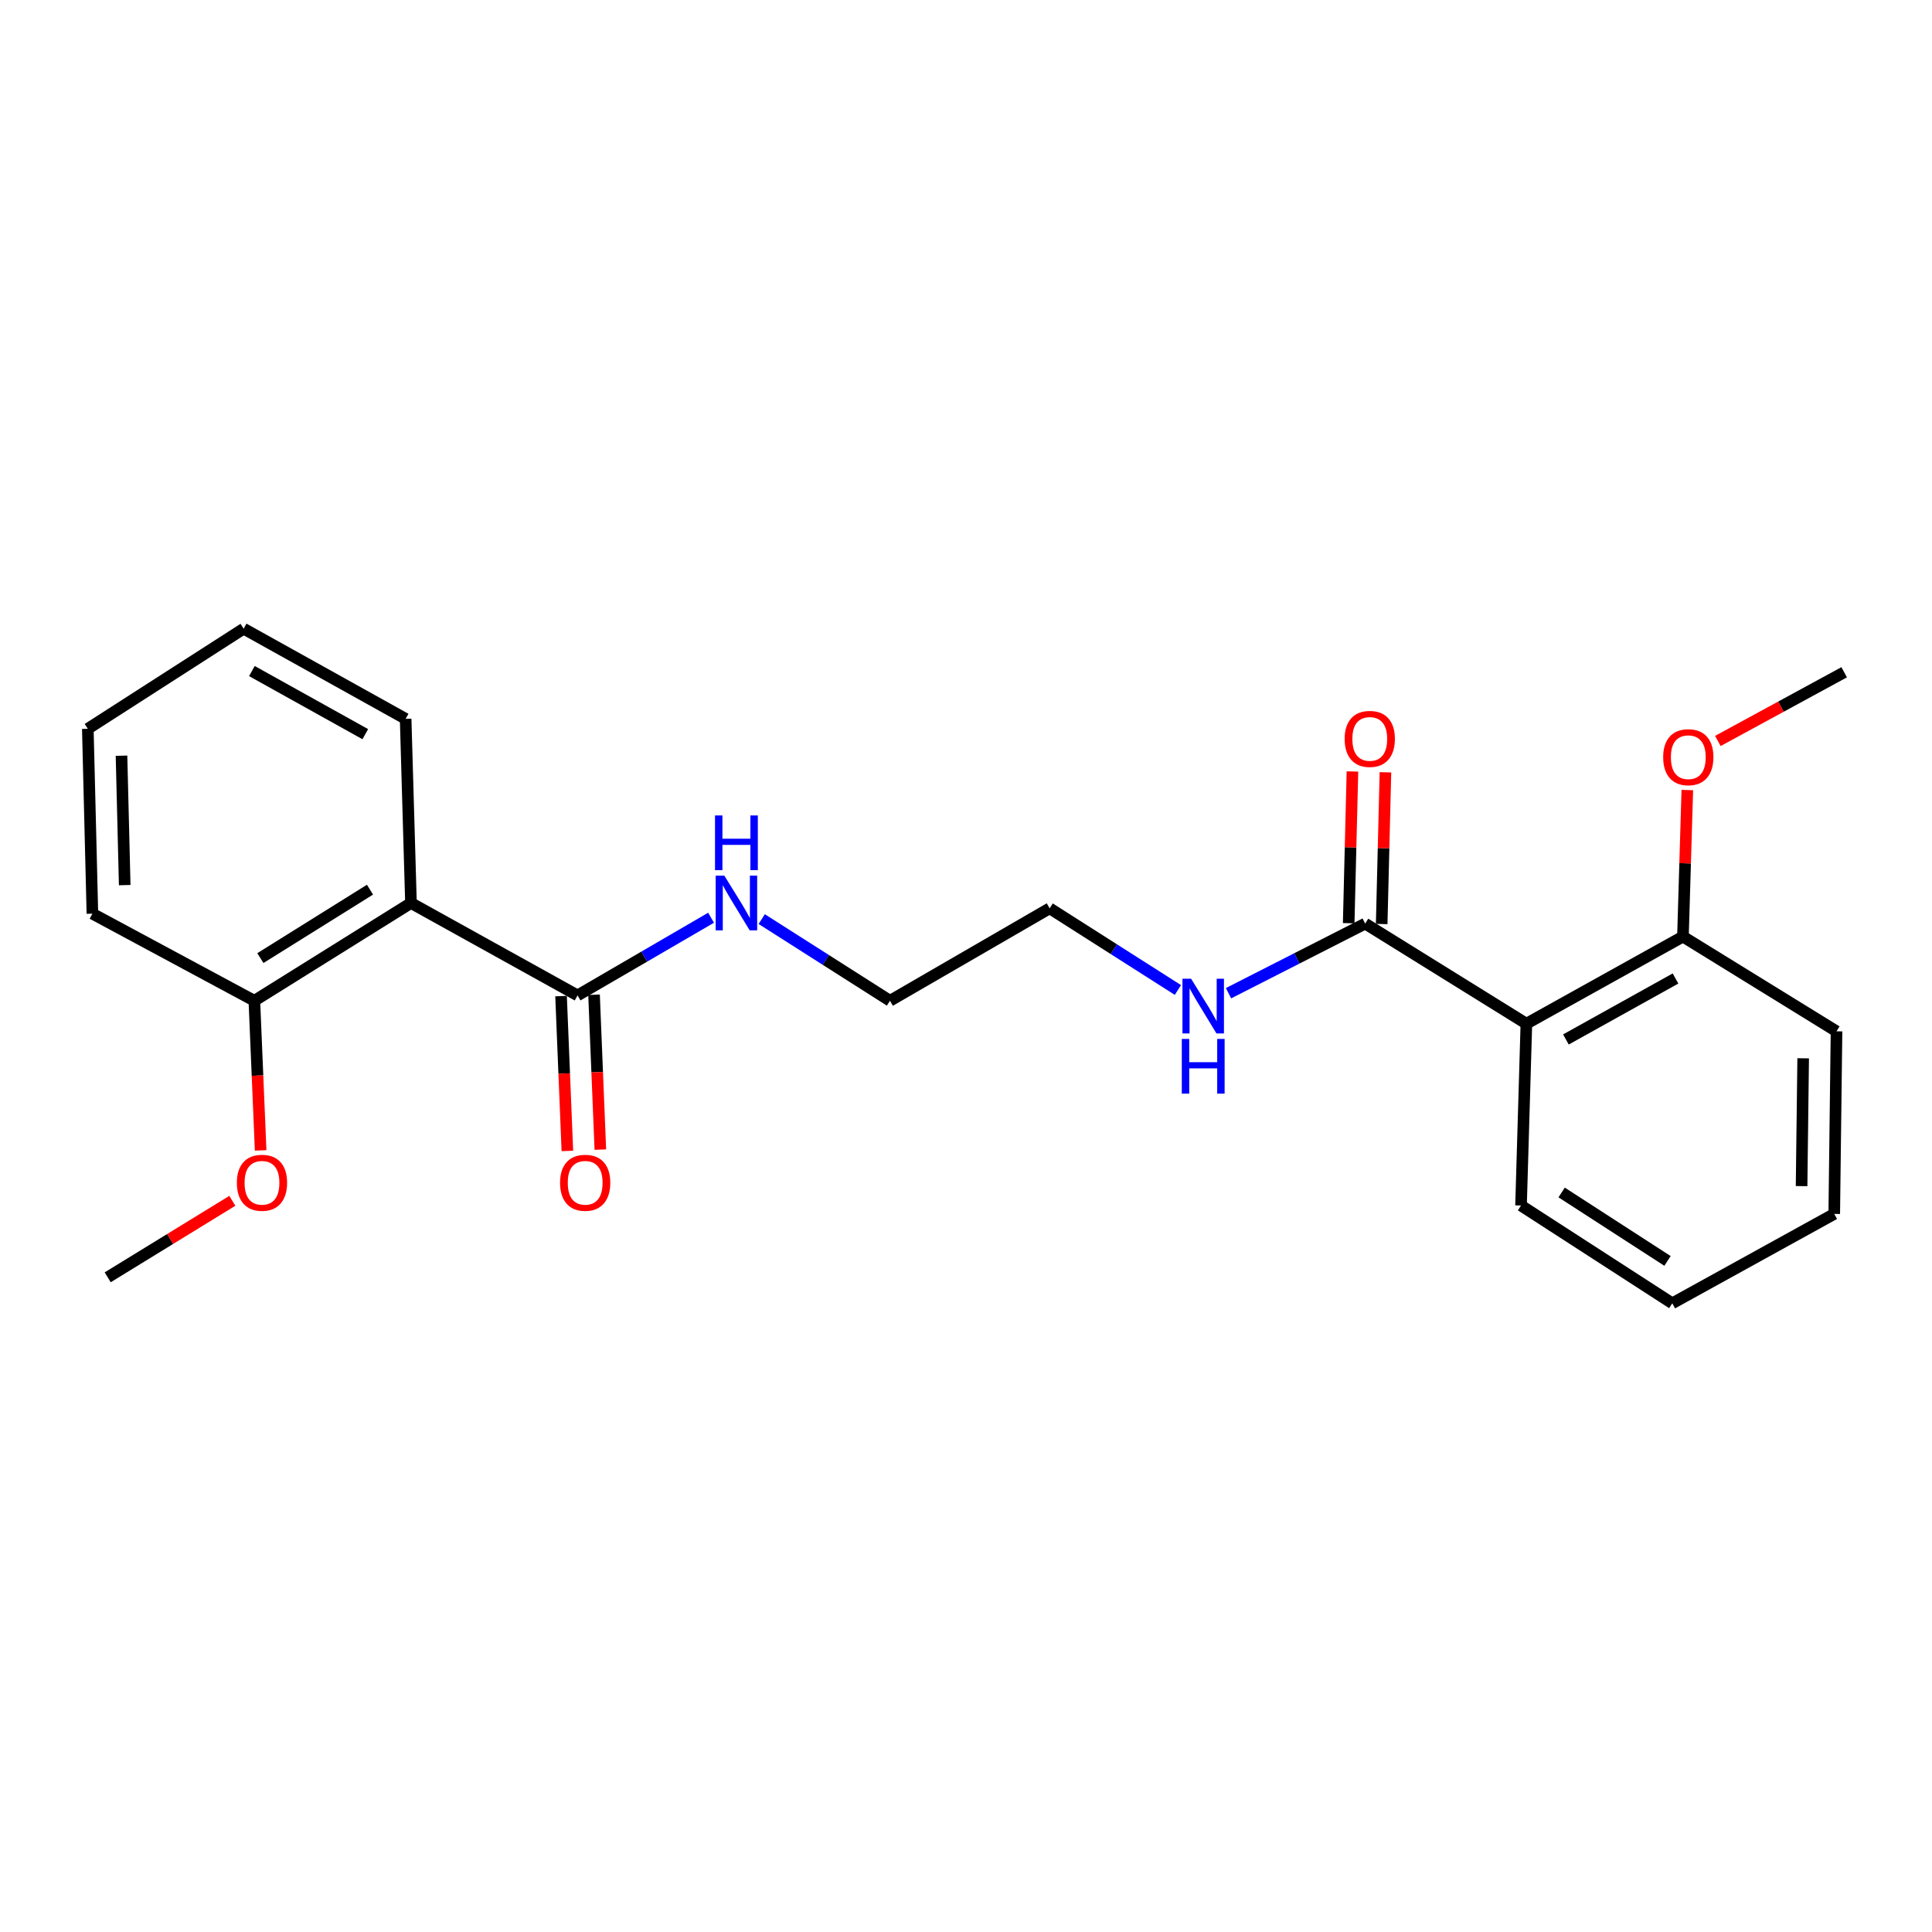 <?xml version='1.0' encoding='iso-8859-1'?>
<svg version='1.1' baseProfile='full'
              xmlns='http://www.w3.org/2000/svg'
                      xmlns:rdkit='http://www.rdkit.org/xml'
                      xmlns:xlink='http://www.w3.org/1999/xlink'
                  xml:space='preserve'
width='1000px' height='1000px' viewBox='0 0 1000 1000'>
<!-- END OF HEADER -->
<rect style='opacity:1.0;fill:#FFFFFF;stroke:none' width='1000' height='1000' x='0' y='0'> </rect>
<path class='bond-1' d='M 212.719,467.388 L 298.937,515.224' style='fill:none;fill-rule:evenodd;stroke:#000000;stroke-width:6px;stroke-linecap:butt;stroke-linejoin:miter;stroke-opacity:1' />
<path class='bond-3' d='M 212.719,467.388 L 131.654,517.995' style='fill:none;fill-rule:evenodd;stroke:#000000;stroke-width:6px;stroke-linecap:butt;stroke-linejoin:miter;stroke-opacity:1' />
<path class='bond-3' d='M 191.512,460.487 L 134.767,495.912' style='fill:none;fill-rule:evenodd;stroke:#000000;stroke-width:6px;stroke-linecap:butt;stroke-linejoin:miter;stroke-opacity:1' />
<path class='bond-9' d='M 212.719,467.388 L 209.957,372.077' style='fill:none;fill-rule:evenodd;stroke:#000000;stroke-width:6px;stroke-linecap:butt;stroke-linejoin:miter;stroke-opacity:1' />
<path class='bond-0' d='M 790.053,529.859 L 706.615,478.056' style='fill:none;fill-rule:evenodd;stroke:#000000;stroke-width:6px;stroke-linecap:butt;stroke-linejoin:miter;stroke-opacity:1' />
<path class='bond-4' d='M 790.053,529.859 L 871.089,484.776' style='fill:none;fill-rule:evenodd;stroke:#000000;stroke-width:6px;stroke-linecap:butt;stroke-linejoin:miter;stroke-opacity:1' />
<path class='bond-4' d='M 810.514,538.026 L 867.239,506.468' style='fill:none;fill-rule:evenodd;stroke:#000000;stroke-width:6px;stroke-linecap:butt;stroke-linejoin:miter;stroke-opacity:1' />
<path class='bond-10' d='M 790.053,529.859 L 787.281,623.975' style='fill:none;fill-rule:evenodd;stroke:#000000;stroke-width:6px;stroke-linecap:butt;stroke-linejoin:miter;stroke-opacity:1' />
<path class='bond-6' d='M 290.402,515.572 L 292.035,555.648' style='fill:none;fill-rule:evenodd;stroke:#000000;stroke-width:6px;stroke-linecap:butt;stroke-linejoin:miter;stroke-opacity:1' />
<path class='bond-6' d='M 292.035,555.648 L 293.668,595.724' style='fill:none;fill-rule:evenodd;stroke:#FF0000;stroke-width:6px;stroke-linecap:butt;stroke-linejoin:miter;stroke-opacity:1' />
<path class='bond-6' d='M 307.472,514.876 L 309.105,554.952' style='fill:none;fill-rule:evenodd;stroke:#000000;stroke-width:6px;stroke-linecap:butt;stroke-linejoin:miter;stroke-opacity:1' />
<path class='bond-6' d='M 309.105,554.952 L 310.738,595.028' style='fill:none;fill-rule:evenodd;stroke:#FF0000;stroke-width:6px;stroke-linecap:butt;stroke-linejoin:miter;stroke-opacity:1' />
<path class='bond-8' d='M 298.937,515.224 L 333.494,495.122' style='fill:none;fill-rule:evenodd;stroke:#000000;stroke-width:6px;stroke-linecap:butt;stroke-linejoin:miter;stroke-opacity:1' />
<path class='bond-8' d='M 333.494,495.122 L 368.051,475.019' style='fill:none;fill-rule:evenodd;stroke:#0000FF;stroke-width:6px;stroke-linecap:butt;stroke-linejoin:miter;stroke-opacity:1' />
<path class='bond-2' d='M 706.615,478.056 L 671.243,496.073' style='fill:none;fill-rule:evenodd;stroke:#000000;stroke-width:6px;stroke-linecap:butt;stroke-linejoin:miter;stroke-opacity:1' />
<path class='bond-2' d='M 671.243,496.073 L 635.871,514.089' style='fill:none;fill-rule:evenodd;stroke:#0000FF;stroke-width:6px;stroke-linecap:butt;stroke-linejoin:miter;stroke-opacity:1' />
<path class='bond-5' d='M 715.155,478.268 L 716.128,439.004' style='fill:none;fill-rule:evenodd;stroke:#000000;stroke-width:6px;stroke-linecap:butt;stroke-linejoin:miter;stroke-opacity:1' />
<path class='bond-5' d='M 716.128,439.004 L 717.102,399.739' style='fill:none;fill-rule:evenodd;stroke:#FF0000;stroke-width:6px;stroke-linecap:butt;stroke-linejoin:miter;stroke-opacity:1' />
<path class='bond-5' d='M 698.076,477.844 L 699.049,438.58' style='fill:none;fill-rule:evenodd;stroke:#000000;stroke-width:6px;stroke-linecap:butt;stroke-linejoin:miter;stroke-opacity:1' />
<path class='bond-5' d='M 699.049,438.58 L 700.023,399.316' style='fill:none;fill-rule:evenodd;stroke:#FF0000;stroke-width:6px;stroke-linecap:butt;stroke-linejoin:miter;stroke-opacity:1' />
<path class='bond-12' d='M 131.654,517.995 L 133.279,556.72' style='fill:none;fill-rule:evenodd;stroke:#000000;stroke-width:6px;stroke-linecap:butt;stroke-linejoin:miter;stroke-opacity:1' />
<path class='bond-12' d='M 133.279,556.72 L 134.903,595.445' style='fill:none;fill-rule:evenodd;stroke:#FF0000;stroke-width:6px;stroke-linecap:butt;stroke-linejoin:miter;stroke-opacity:1' />
<path class='bond-13' d='M 131.654,517.995 L 47.827,472.912' style='fill:none;fill-rule:evenodd;stroke:#000000;stroke-width:6px;stroke-linecap:butt;stroke-linejoin:miter;stroke-opacity:1' />
<path class='bond-11' d='M 871.089,484.776 L 872.22,446.849' style='fill:none;fill-rule:evenodd;stroke:#000000;stroke-width:6px;stroke-linecap:butt;stroke-linejoin:miter;stroke-opacity:1' />
<path class='bond-11' d='M 872.22,446.849 L 873.351,408.922' style='fill:none;fill-rule:evenodd;stroke:#FF0000;stroke-width:6px;stroke-linecap:butt;stroke-linejoin:miter;stroke-opacity:1' />
<path class='bond-14' d='M 871.089,484.776 L 950.578,533.808' style='fill:none;fill-rule:evenodd;stroke:#000000;stroke-width:6px;stroke-linecap:butt;stroke-linejoin:miter;stroke-opacity:1' />
<path class='bond-7' d='M 609.683,512.417 L 576.491,491.279' style='fill:none;fill-rule:evenodd;stroke:#0000FF;stroke-width:6px;stroke-linecap:butt;stroke-linejoin:miter;stroke-opacity:1' />
<path class='bond-7' d='M 576.491,491.279 L 543.299,470.141' style='fill:none;fill-rule:evenodd;stroke:#000000;stroke-width:6px;stroke-linecap:butt;stroke-linejoin:miter;stroke-opacity:1' />
<path class='bond-15' d='M 394.265,475.726 L 427.457,496.861' style='fill:none;fill-rule:evenodd;stroke:#0000FF;stroke-width:6px;stroke-linecap:butt;stroke-linejoin:miter;stroke-opacity:1' />
<path class='bond-15' d='M 427.457,496.861 L 460.649,517.995' style='fill:none;fill-rule:evenodd;stroke:#000000;stroke-width:6px;stroke-linecap:butt;stroke-linejoin:miter;stroke-opacity:1' />
<path class='bond-20' d='M 209.957,372.077 L 126.111,325.408' style='fill:none;fill-rule:evenodd;stroke:#000000;stroke-width:6px;stroke-linecap:butt;stroke-linejoin:miter;stroke-opacity:1' />
<path class='bond-20' d='M 189.071,380.004 L 130.379,347.336' style='fill:none;fill-rule:evenodd;stroke:#000000;stroke-width:6px;stroke-linecap:butt;stroke-linejoin:miter;stroke-opacity:1' />
<path class='bond-19' d='M 787.281,623.975 L 865.565,674.592' style='fill:none;fill-rule:evenodd;stroke:#000000;stroke-width:6px;stroke-linecap:butt;stroke-linejoin:miter;stroke-opacity:1' />
<path class='bond-19' d='M 808.3,617.221 L 863.099,652.652' style='fill:none;fill-rule:evenodd;stroke:#000000;stroke-width:6px;stroke-linecap:butt;stroke-linejoin:miter;stroke-opacity:1' />
<path class='bond-17' d='M 889.156,383.519 L 921.851,365.74' style='fill:none;fill-rule:evenodd;stroke:#FF0000;stroke-width:6px;stroke-linecap:butt;stroke-linejoin:miter;stroke-opacity:1' />
<path class='bond-17' d='M 921.851,365.74 L 954.545,347.96' style='fill:none;fill-rule:evenodd;stroke:#000000;stroke-width:6px;stroke-linecap:butt;stroke-linejoin:miter;stroke-opacity:1' />
<path class='bond-18' d='M 120.26,621.536 L 88.001,641.335' style='fill:none;fill-rule:evenodd;stroke:#FF0000;stroke-width:6px;stroke-linecap:butt;stroke-linejoin:miter;stroke-opacity:1' />
<path class='bond-18' d='M 88.001,641.335 L 55.743,661.133' style='fill:none;fill-rule:evenodd;stroke:#000000;stroke-width:6px;stroke-linecap:butt;stroke-linejoin:miter;stroke-opacity:1' />
<path class='bond-23' d='M 47.827,472.912 L 45.455,377.221' style='fill:none;fill-rule:evenodd;stroke:#000000;stroke-width:6px;stroke-linecap:butt;stroke-linejoin:miter;stroke-opacity:1' />
<path class='bond-23' d='M 64.55,458.135 L 62.889,391.151' style='fill:none;fill-rule:evenodd;stroke:#000000;stroke-width:6px;stroke-linecap:butt;stroke-linejoin:miter;stroke-opacity:1' />
<path class='bond-24' d='M 950.578,533.808 L 949.401,628.322' style='fill:none;fill-rule:evenodd;stroke:#000000;stroke-width:6px;stroke-linecap:butt;stroke-linejoin:miter;stroke-opacity:1' />
<path class='bond-24' d='M 933.319,547.772 L 932.495,613.932' style='fill:none;fill-rule:evenodd;stroke:#000000;stroke-width:6px;stroke-linecap:butt;stroke-linejoin:miter;stroke-opacity:1' />
<path class='bond-16' d='M 460.649,517.995 L 543.299,470.141' style='fill:none;fill-rule:evenodd;stroke:#000000;stroke-width:6px;stroke-linecap:butt;stroke-linejoin:miter;stroke-opacity:1' />
<path class='bond-21' d='M 865.565,674.592 L 949.401,628.322' style='fill:none;fill-rule:evenodd;stroke:#000000;stroke-width:6px;stroke-linecap:butt;stroke-linejoin:miter;stroke-opacity:1' />
<path class='bond-22' d='M 126.111,325.408 L 45.455,377.221' style='fill:none;fill-rule:evenodd;stroke:#000000;stroke-width:6px;stroke-linecap:butt;stroke-linejoin:miter;stroke-opacity:1' />
<path  class='atom-6' d='M 695.988 382.455
Q 695.988 375.655, 699.348 371.855
Q 702.708 368.055, 708.988 368.055
Q 715.268 368.055, 718.628 371.855
Q 721.988 375.655, 721.988 382.455
Q 721.988 389.335, 718.588 393.255
Q 715.188 397.135, 708.988 397.135
Q 702.748 397.135, 699.348 393.255
Q 695.988 389.375, 695.988 382.455
M 708.988 393.935
Q 713.308 393.935, 715.628 391.055
Q 717.988 388.135, 717.988 382.455
Q 717.988 376.895, 715.628 374.095
Q 713.308 371.255, 708.988 371.255
Q 704.668 371.255, 702.308 374.055
Q 699.988 376.855, 699.988 382.455
Q 699.988 388.175, 702.308 391.055
Q 704.668 393.935, 708.988 393.935
' fill='#FF0000'/>
<path  class='atom-7' d='M 289.886 612.2
Q 289.886 605.4, 293.246 601.6
Q 296.606 597.8, 302.886 597.8
Q 309.166 597.8, 312.526 601.6
Q 315.886 605.4, 315.886 612.2
Q 315.886 619.08, 312.486 623
Q 309.086 626.88, 302.886 626.88
Q 296.646 626.88, 293.246 623
Q 289.886 619.12, 289.886 612.2
M 302.886 623.68
Q 307.206 623.68, 309.526 620.8
Q 311.886 617.88, 311.886 612.2
Q 311.886 606.64, 309.526 603.84
Q 307.206 601, 302.886 601
Q 298.566 601, 296.206 603.8
Q 293.886 606.6, 293.886 612.2
Q 293.886 617.92, 296.206 620.8
Q 298.566 623.68, 302.886 623.68
' fill='#FF0000'/>
<path  class='atom-8' d='M 616.519 506.597
L 625.799 521.597
Q 626.719 523.077, 628.199 525.757
Q 629.679 528.437, 629.759 528.597
L 629.759 506.597
L 633.519 506.597
L 633.519 534.917
L 629.639 534.917
L 619.679 518.517
Q 618.519 516.597, 617.279 514.397
Q 616.079 512.197, 615.719 511.517
L 615.719 534.917
L 612.039 534.917
L 612.039 506.597
L 616.519 506.597
' fill='#0000FF'/>
<path  class='atom-8' d='M 611.699 537.749
L 615.539 537.749
L 615.539 549.789
L 630.019 549.789
L 630.019 537.749
L 633.859 537.749
L 633.859 566.069
L 630.019 566.069
L 630.019 552.989
L 615.539 552.989
L 615.539 566.069
L 611.699 566.069
L 611.699 537.749
' fill='#0000FF'/>
<path  class='atom-9' d='M 374.91 453.228
L 384.19 468.228
Q 385.11 469.708, 386.59 472.388
Q 388.07 475.068, 388.15 475.228
L 388.15 453.228
L 391.91 453.228
L 391.91 481.548
L 388.03 481.548
L 378.07 465.148
Q 376.91 463.228, 375.67 461.028
Q 374.47 458.828, 374.11 458.148
L 374.11 481.548
L 370.43 481.548
L 370.43 453.228
L 374.91 453.228
' fill='#0000FF'/>
<path  class='atom-9' d='M 370.09 422.076
L 373.93 422.076
L 373.93 434.116
L 388.41 434.116
L 388.41 422.076
L 392.25 422.076
L 392.25 450.396
L 388.41 450.396
L 388.41 437.316
L 373.93 437.316
L 373.93 450.396
L 370.09 450.396
L 370.09 422.076
' fill='#0000FF'/>
<path  class='atom-12' d='M 860.86 391.918
Q 860.86 385.118, 864.22 381.318
Q 867.58 377.518, 873.86 377.518
Q 880.14 377.518, 883.5 381.318
Q 886.86 385.118, 886.86 391.918
Q 886.86 398.798, 883.46 402.718
Q 880.06 406.598, 873.86 406.598
Q 867.62 406.598, 864.22 402.718
Q 860.86 398.838, 860.86 391.918
M 873.86 403.398
Q 878.18 403.398, 880.5 400.518
Q 882.86 397.598, 882.86 391.918
Q 882.86 386.358, 880.5 383.558
Q 878.18 380.718, 873.86 380.718
Q 869.54 380.718, 867.18 383.518
Q 864.86 386.318, 864.86 391.918
Q 864.86 397.638, 867.18 400.518
Q 869.54 403.398, 873.86 403.398
' fill='#FF0000'/>
<path  class='atom-13' d='M 122.602 612.2
Q 122.602 605.4, 125.962 601.6
Q 129.322 597.8, 135.602 597.8
Q 141.882 597.8, 145.242 601.6
Q 148.602 605.4, 148.602 612.2
Q 148.602 619.08, 145.202 623
Q 141.802 626.88, 135.602 626.88
Q 129.362 626.88, 125.962 623
Q 122.602 619.12, 122.602 612.2
M 135.602 623.68
Q 139.922 623.68, 142.242 620.8
Q 144.602 617.88, 144.602 612.2
Q 144.602 606.64, 142.242 603.84
Q 139.922 601, 135.602 601
Q 131.282 601, 128.922 603.8
Q 126.602 606.6, 126.602 612.2
Q 126.602 617.92, 128.922 620.8
Q 131.282 623.68, 135.602 623.68
' fill='#FF0000'/>
</svg>
